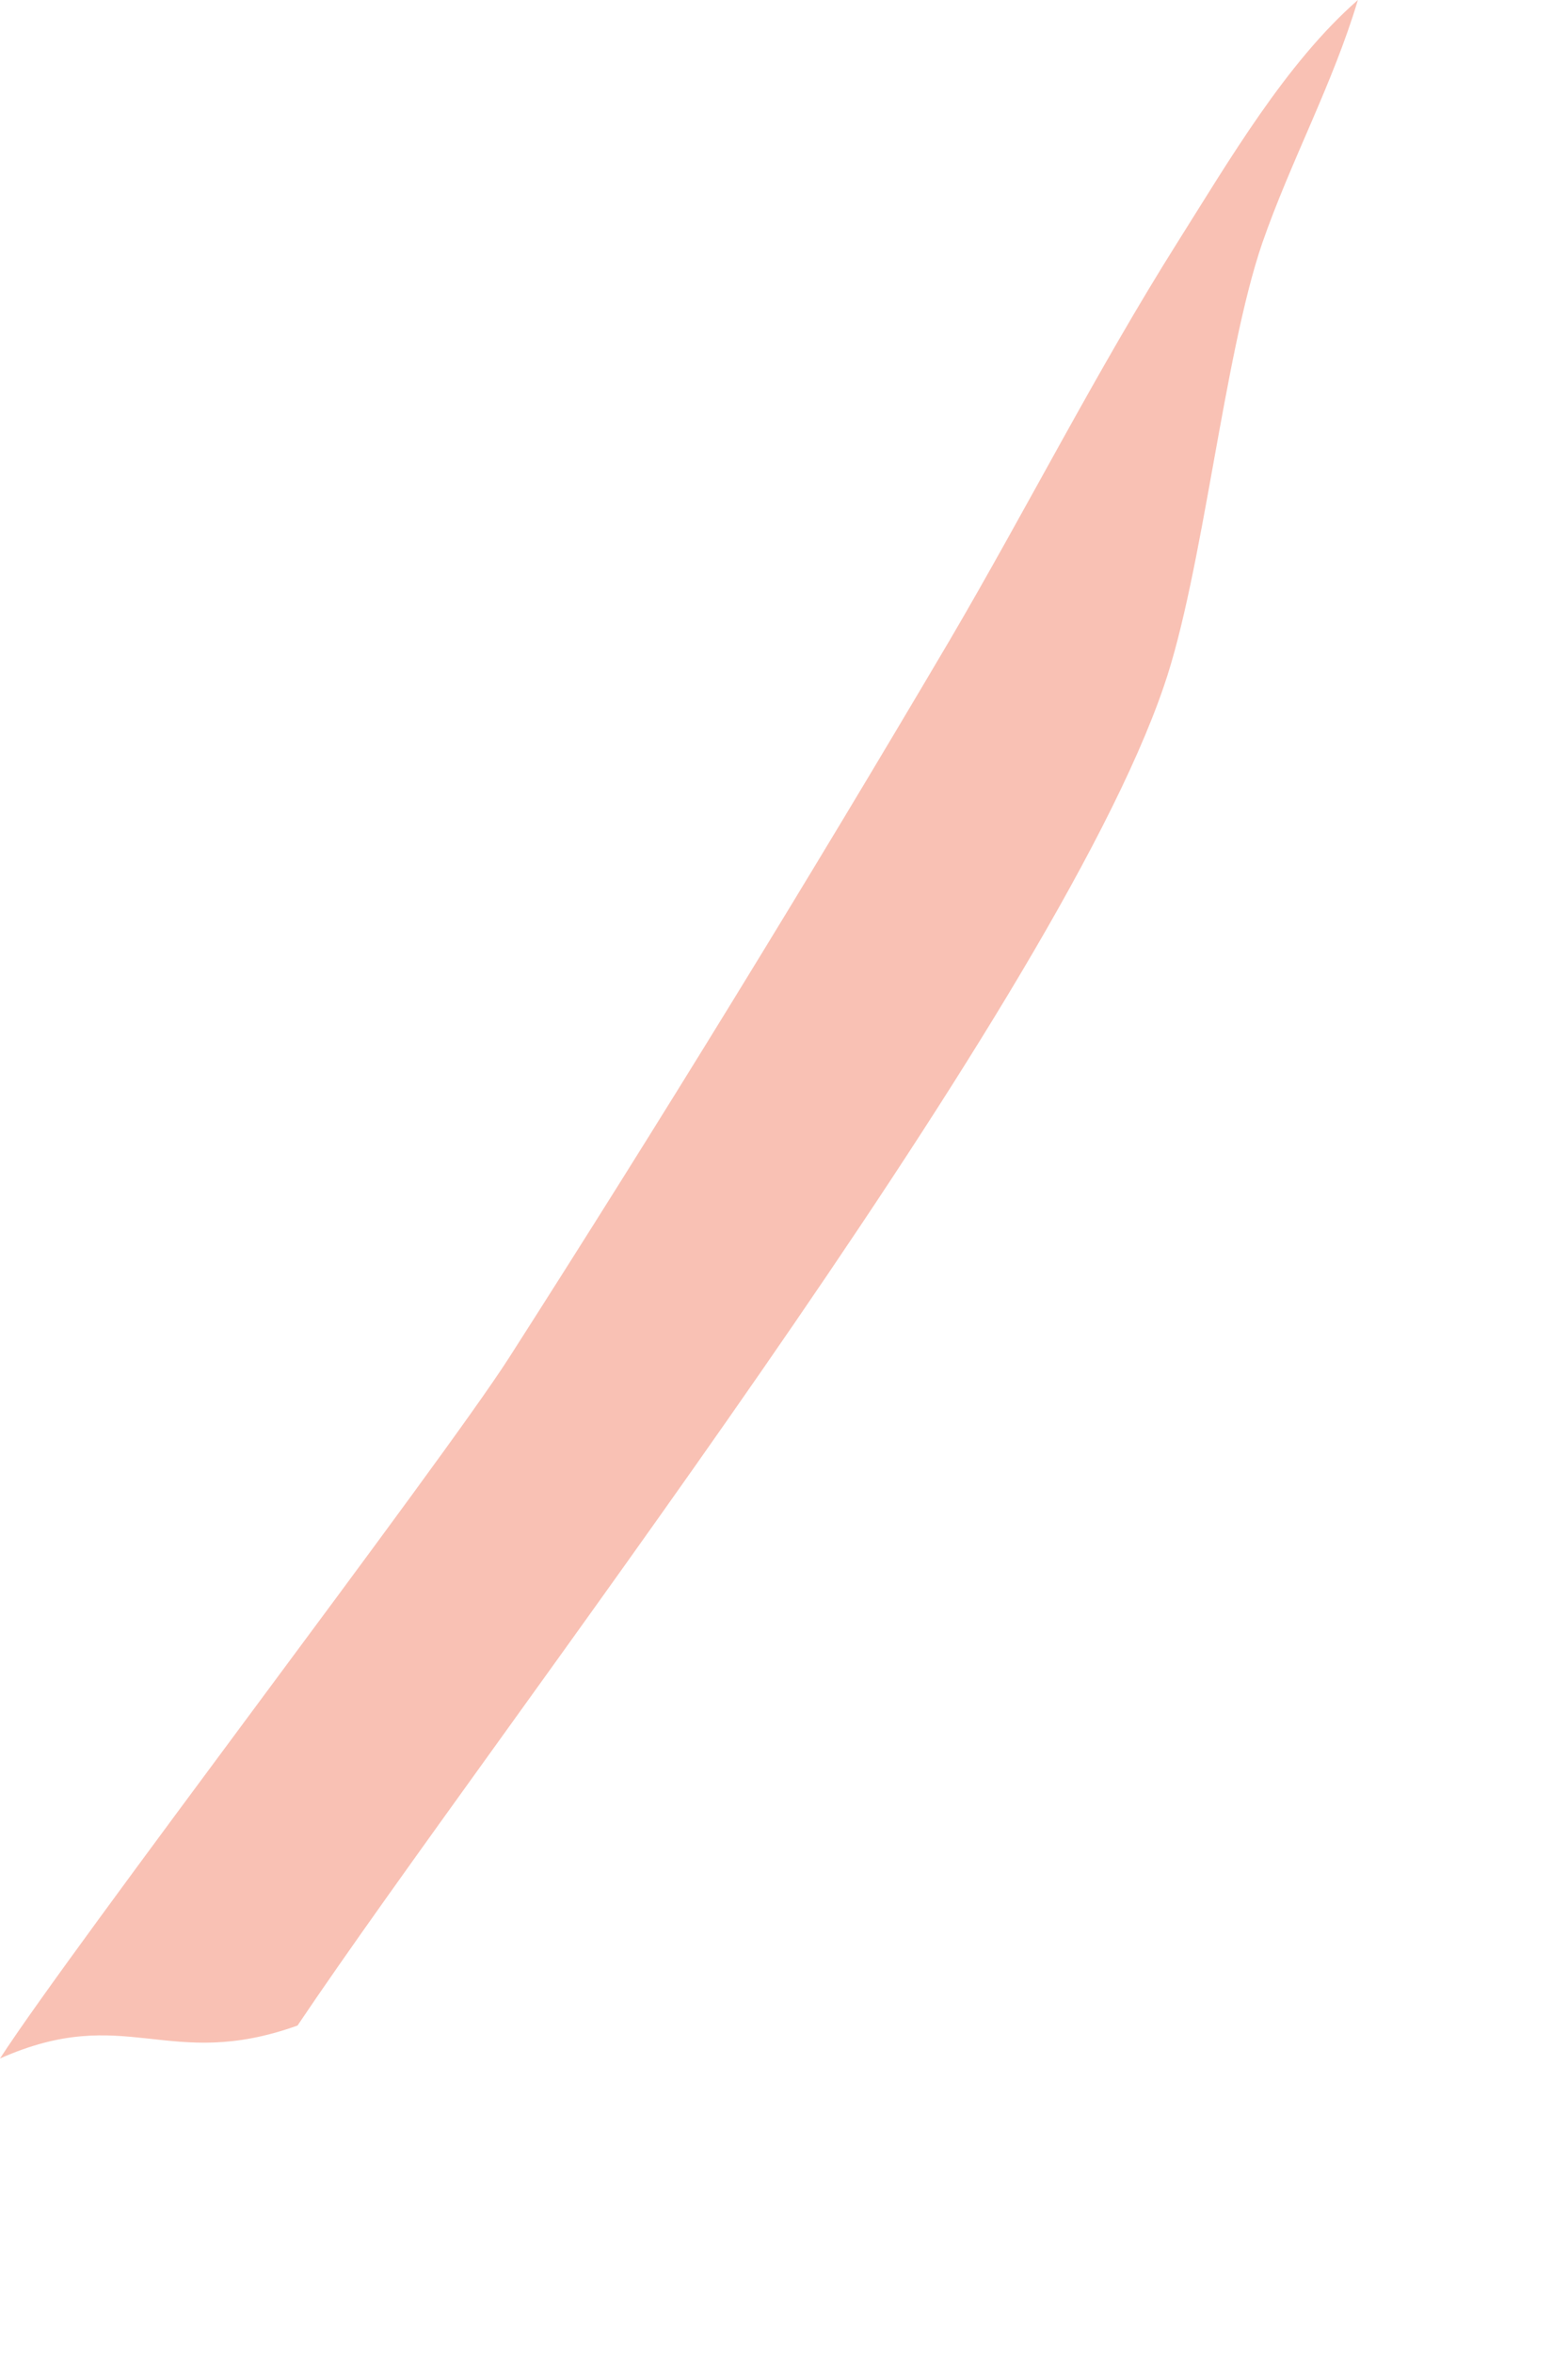 <?xml version="1.0" encoding="utf-8"?>
<svg xmlns="http://www.w3.org/2000/svg" fill="none" height="100%" overflow="visible" preserveAspectRatio="none" style="display: block;" viewBox="0 0 4 6" width="100%">
<path d="M0 5.249C0.185 4.963 1.127 3.73 1.298 3.463C1.684 2.86 2.059 2.249 2.423 1.632C2.62 1.296 2.797 0.946 3.005 0.616C3.135 0.41 3.28 0.161 3.464 0C3.4 0.214 3.293 0.41 3.22 0.62C3.121 0.909 3.069 1.46 2.969 1.75C2.681 2.593 1.257 4.424 0.759 5.165C0.427 5.284 0.322 5.106 0 5.249Z" fill="#F9C1B4" id="Vector"/>
</svg>